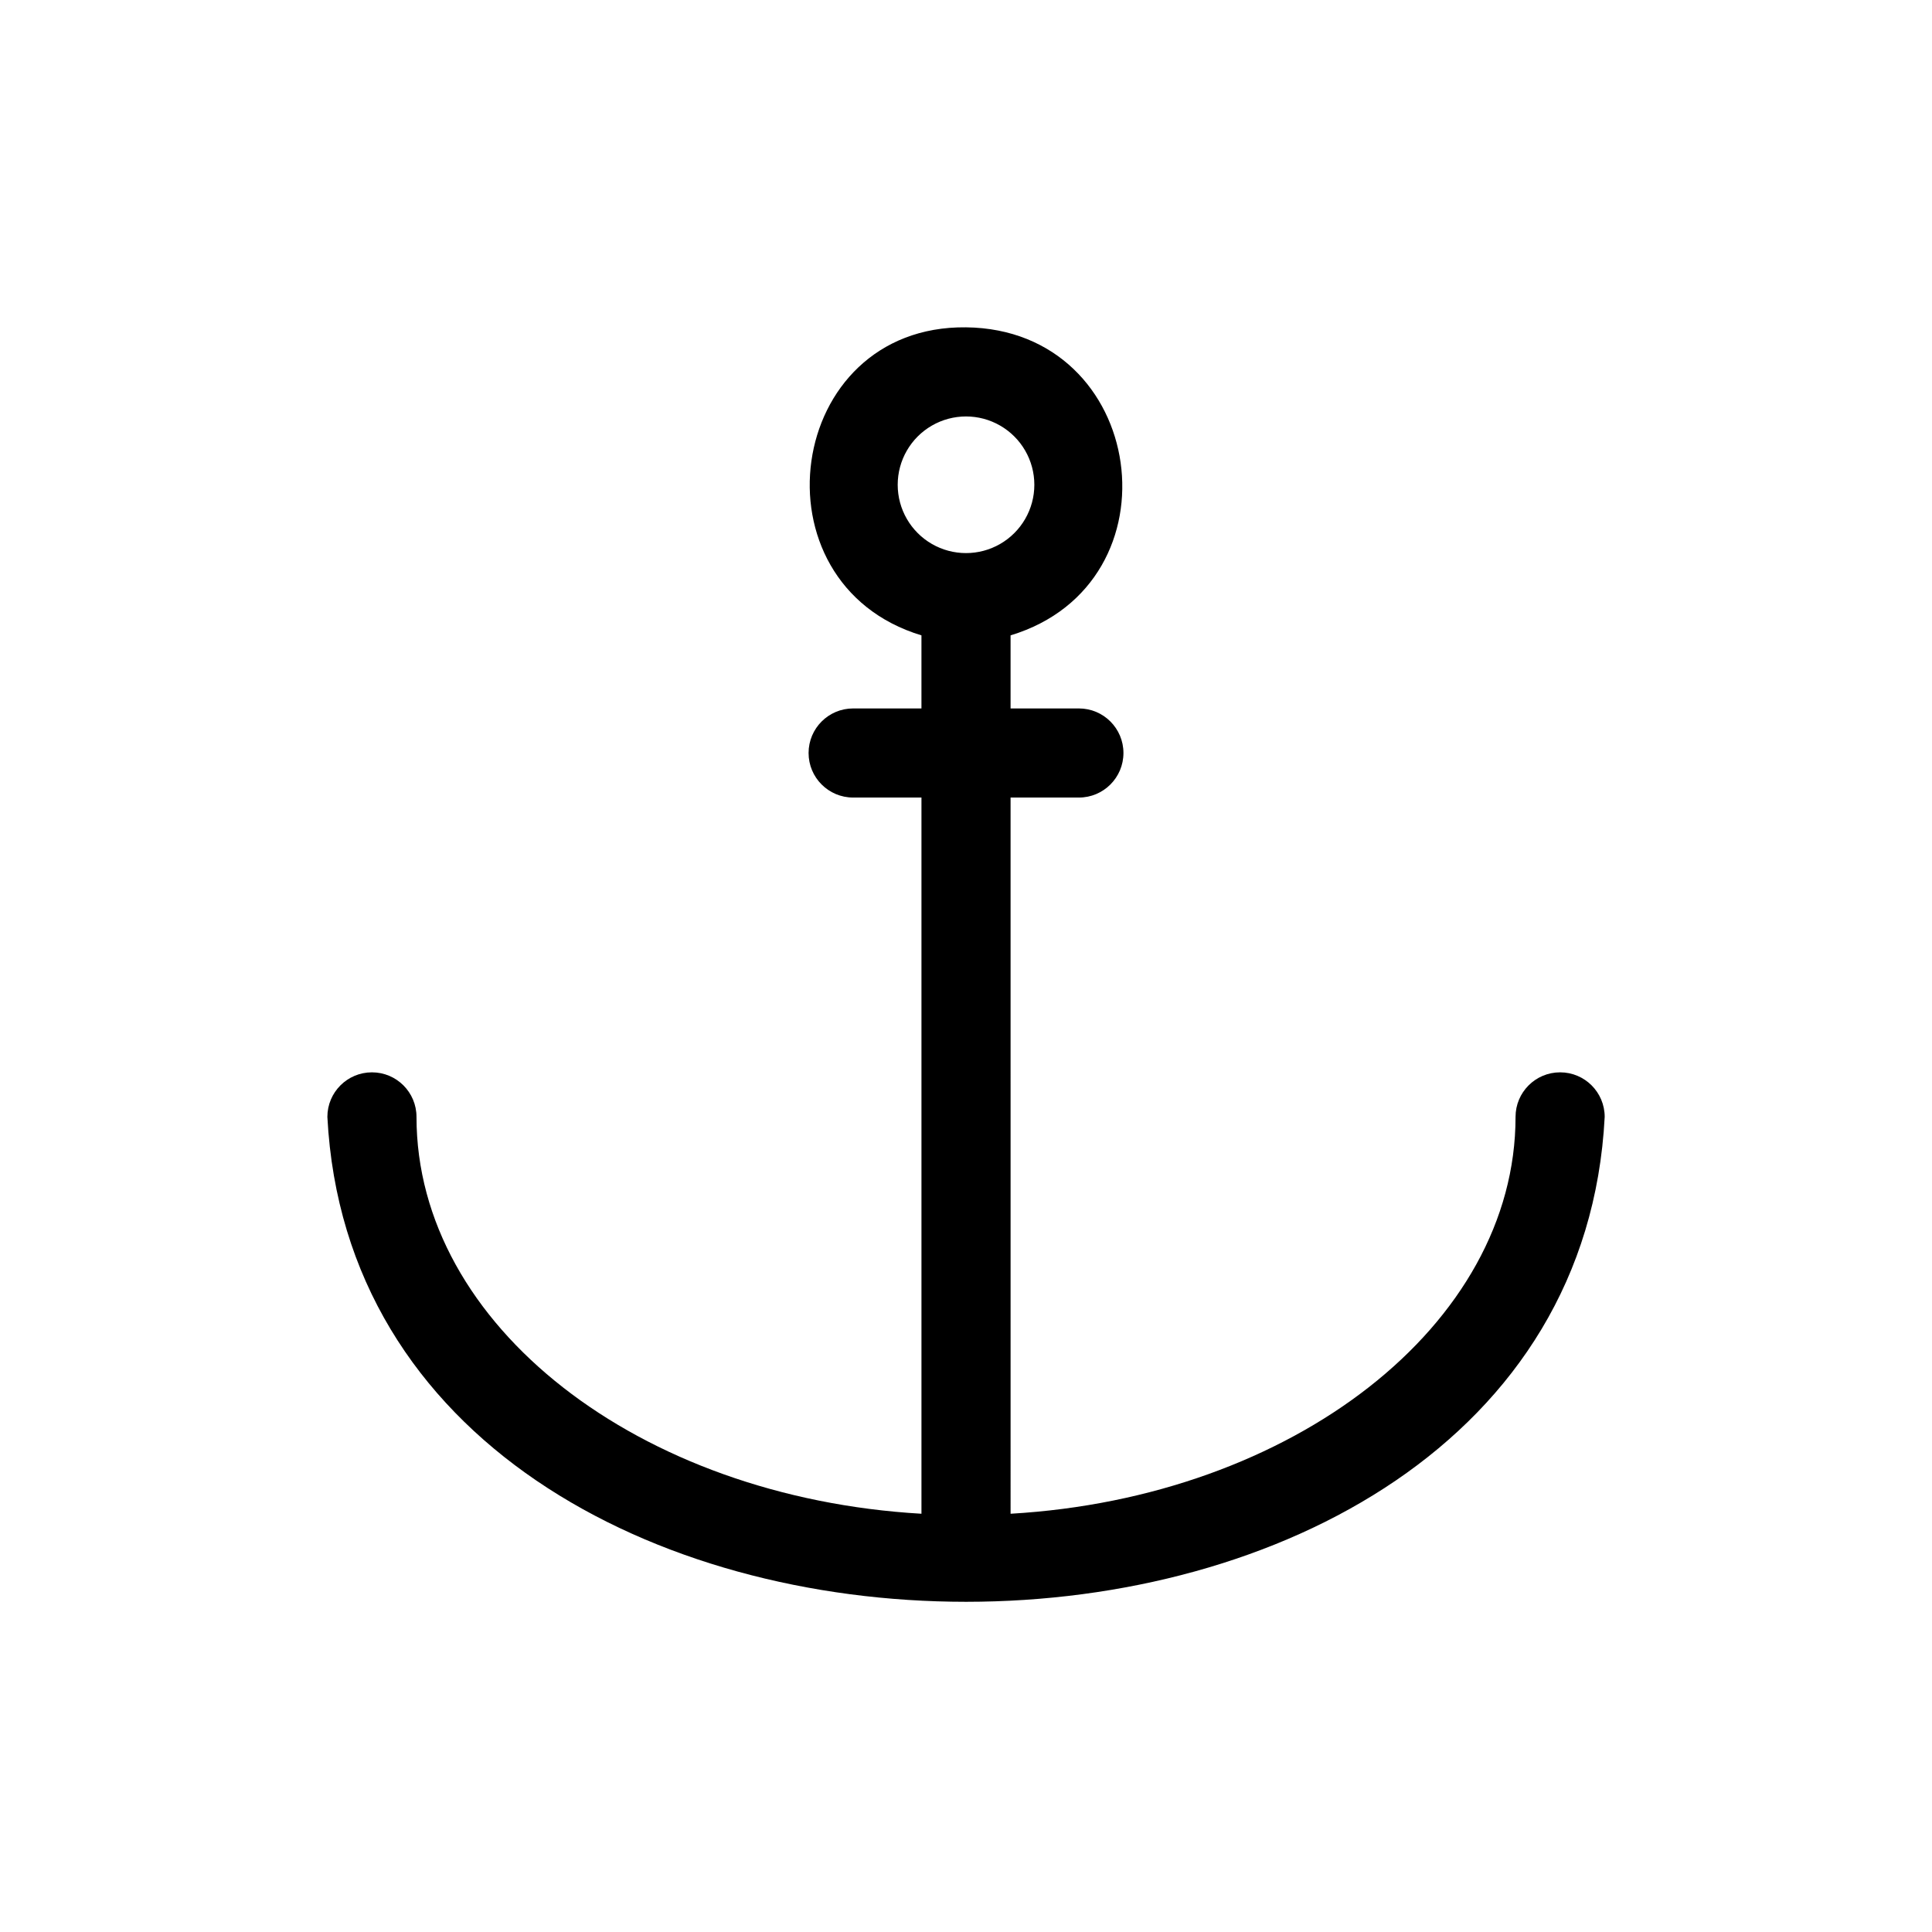 <?xml version="1.0" encoding="UTF-8"?>
<!-- Uploaded to: ICON Repo, www.svgrepo.com, Generator: ICON Repo Mixer Tools -->
<svg fill="#000000" width="800px" height="800px" version="1.1" viewBox="144 144 512 512" xmlns="http://www.w3.org/2000/svg">
 <path d="m557.44 428.18c-6.519 0-11.805 5.289-11.805 11.809 0 55.105-59.039 100.84-133.82 105.17l-0.004-189.8h18.109c6.519 0 11.805-5.285 11.805-11.809 0-6.519-5.285-11.805-11.805-11.805h-18.109v-19.367c45.5-13.777 36.211-81.082-11.809-81.633-48.02-0.551-57.309 67.855-11.809 81.633v19.363l-18.102 0.004c-6.523 0-11.809 5.285-11.809 11.805 0 6.523 5.285 11.809 11.809 11.809h18.105v189.8c-74.785-4.328-133.82-49.828-133.82-105.17 0-6.519-5.289-11.809-11.809-11.809-6.523 0-11.809 5.289-11.809 11.809 8.895 171.38 329.68 171.3 338.5 0 0-6.519-5.285-11.809-11.809-11.809zm-175.54-155.71c0-6.469 3.449-12.445 9.051-15.68 5.602-3.234 12.504-3.234 18.105 0 5.602 3.234 9.055 9.211 9.055 15.68s-3.453 12.445-9.055 15.68c-5.602 3.234-12.504 3.234-18.105 0-5.602-3.234-9.051-9.211-9.051-15.68z"/>
</svg>